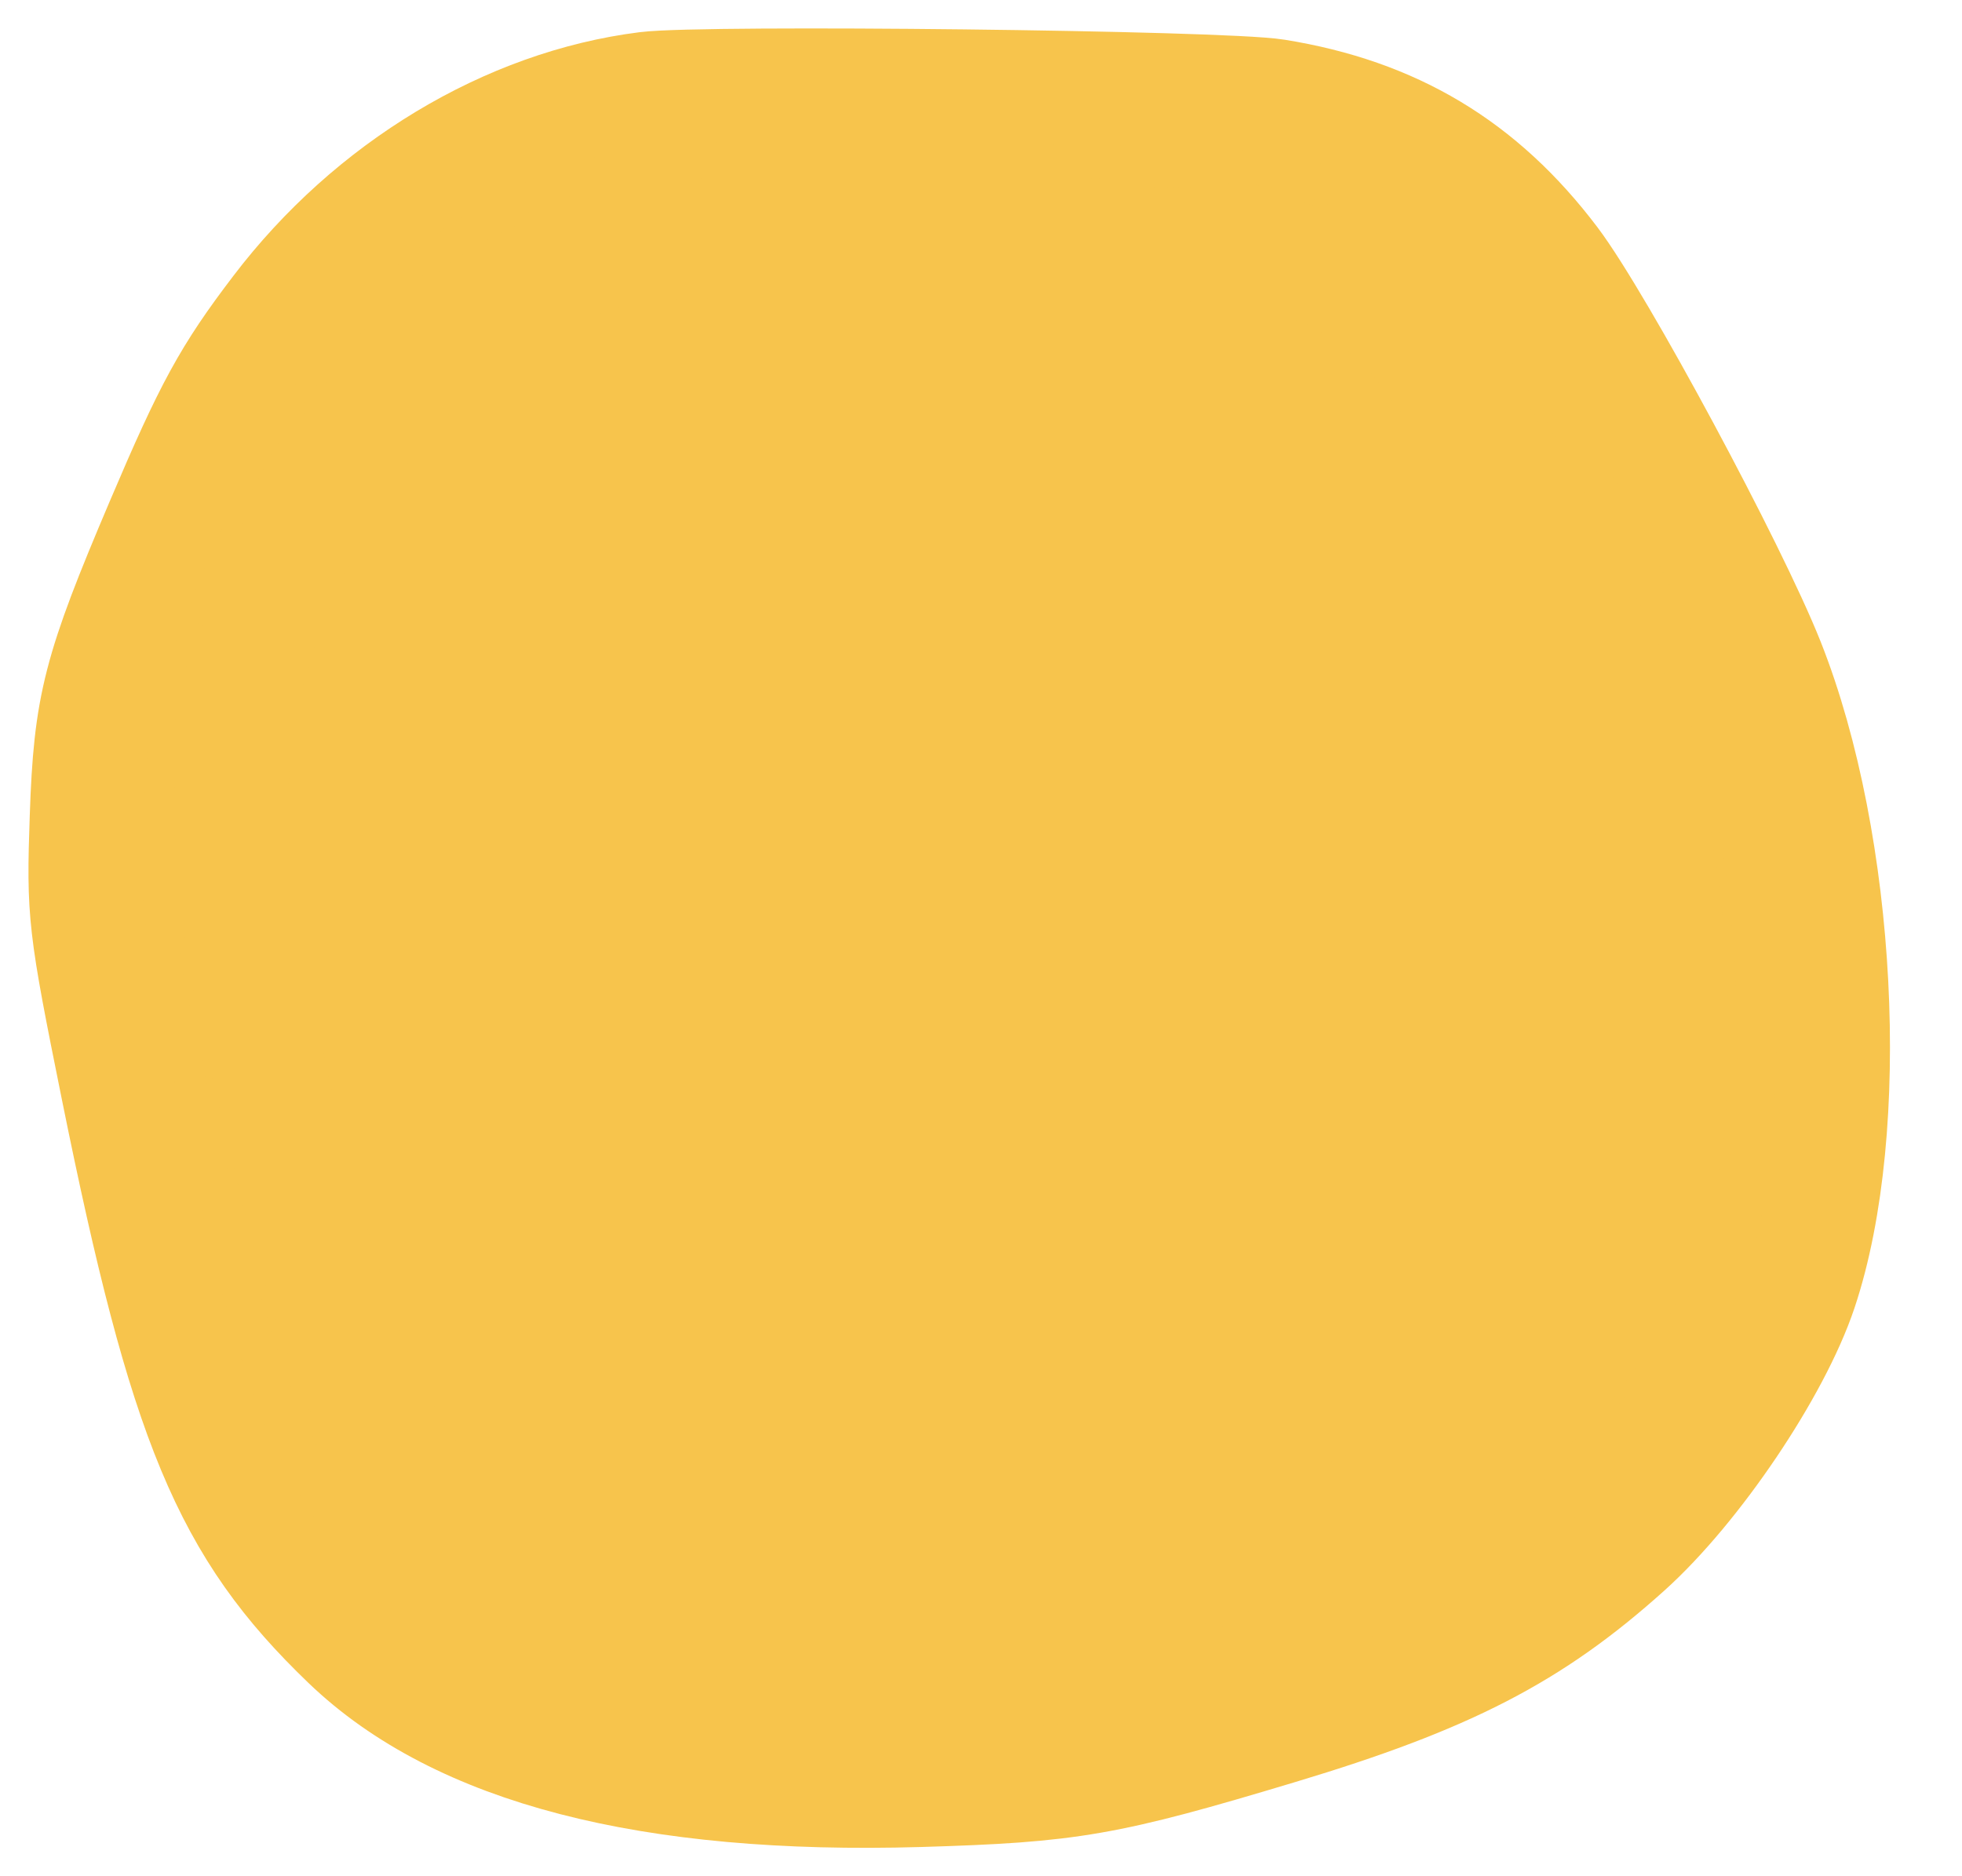 <svg width="23" height="22" viewBox="0 0 23 22" fill="none" xmlns="http://www.w3.org/2000/svg">
<path d="M7.58 1.039C5.957 1.243 4.354 2.208 3.265 3.64C2.686 4.4 2.473 4.791 1.902 6.134C1.162 7.874 1.06 8.269 1.015 9.582C0.976 10.718 0.989 10.831 1.38 12.767C2.174 16.694 2.679 17.91 4.079 19.254C5.381 20.504 7.614 21.083 10.777 20.991C12.554 20.938 12.964 20.867 14.993 20.257C16.965 19.664 17.956 19.153 19.065 18.155C19.863 17.438 20.799 16.05 21.108 15.124C21.741 13.231 21.567 9.897 20.724 7.771C20.288 6.672 18.733 3.78 18.195 3.067C17.359 1.96 16.334 1.346 14.955 1.124C14.326 1.022 8.268 0.953 7.58 1.039ZM14.781 2.851C15.045 2.905 15.505 3.069 15.803 3.215C16.564 3.586 17.142 4.391 18.265 6.638C19.283 8.676 19.519 9.446 19.658 11.19C19.811 13.101 19.572 14.412 18.881 15.463C17.942 16.889 16.837 17.622 14.606 18.297C12.085 19.06 10.534 19.273 8.731 19.104C6.971 18.938 5.926 18.586 5.259 17.933C4.189 16.884 3.766 15.764 2.865 11.593C2.434 9.601 2.604 8.032 3.441 6.271C4.318 4.425 5.707 3.178 7.281 2.823C7.874 2.69 14.102 2.713 14.781 2.851Z" fill="#F7C44C" stroke="#F7C44C" stroke-width="1.333"/>
<path d="M7.127 2.947C5.704 3.338 4.515 4.373 3.691 5.939C2.598 8.017 2.456 9.482 3.082 12.243C3.833 15.552 4.285 16.758 5.121 17.672C5.851 18.471 6.838 18.838 8.729 19.016C10.528 19.185 11.986 18.986 14.517 18.227C16.527 17.623 17.714 16.899 18.556 15.761C19.373 14.657 19.599 13.847 19.591 12.054C19.585 10.823 19.403 9.561 19.1 8.658C18.828 7.849 17.412 5.077 16.912 4.376C16.295 3.511 15.745 3.145 14.735 2.929C14.475 2.873 12.949 2.83 10.967 2.821C8.151 2.809 7.557 2.829 7.127 2.947Z" fill="#F7C44C" stroke="#F7C44C" stroke-width="1.333"/>
</svg>
